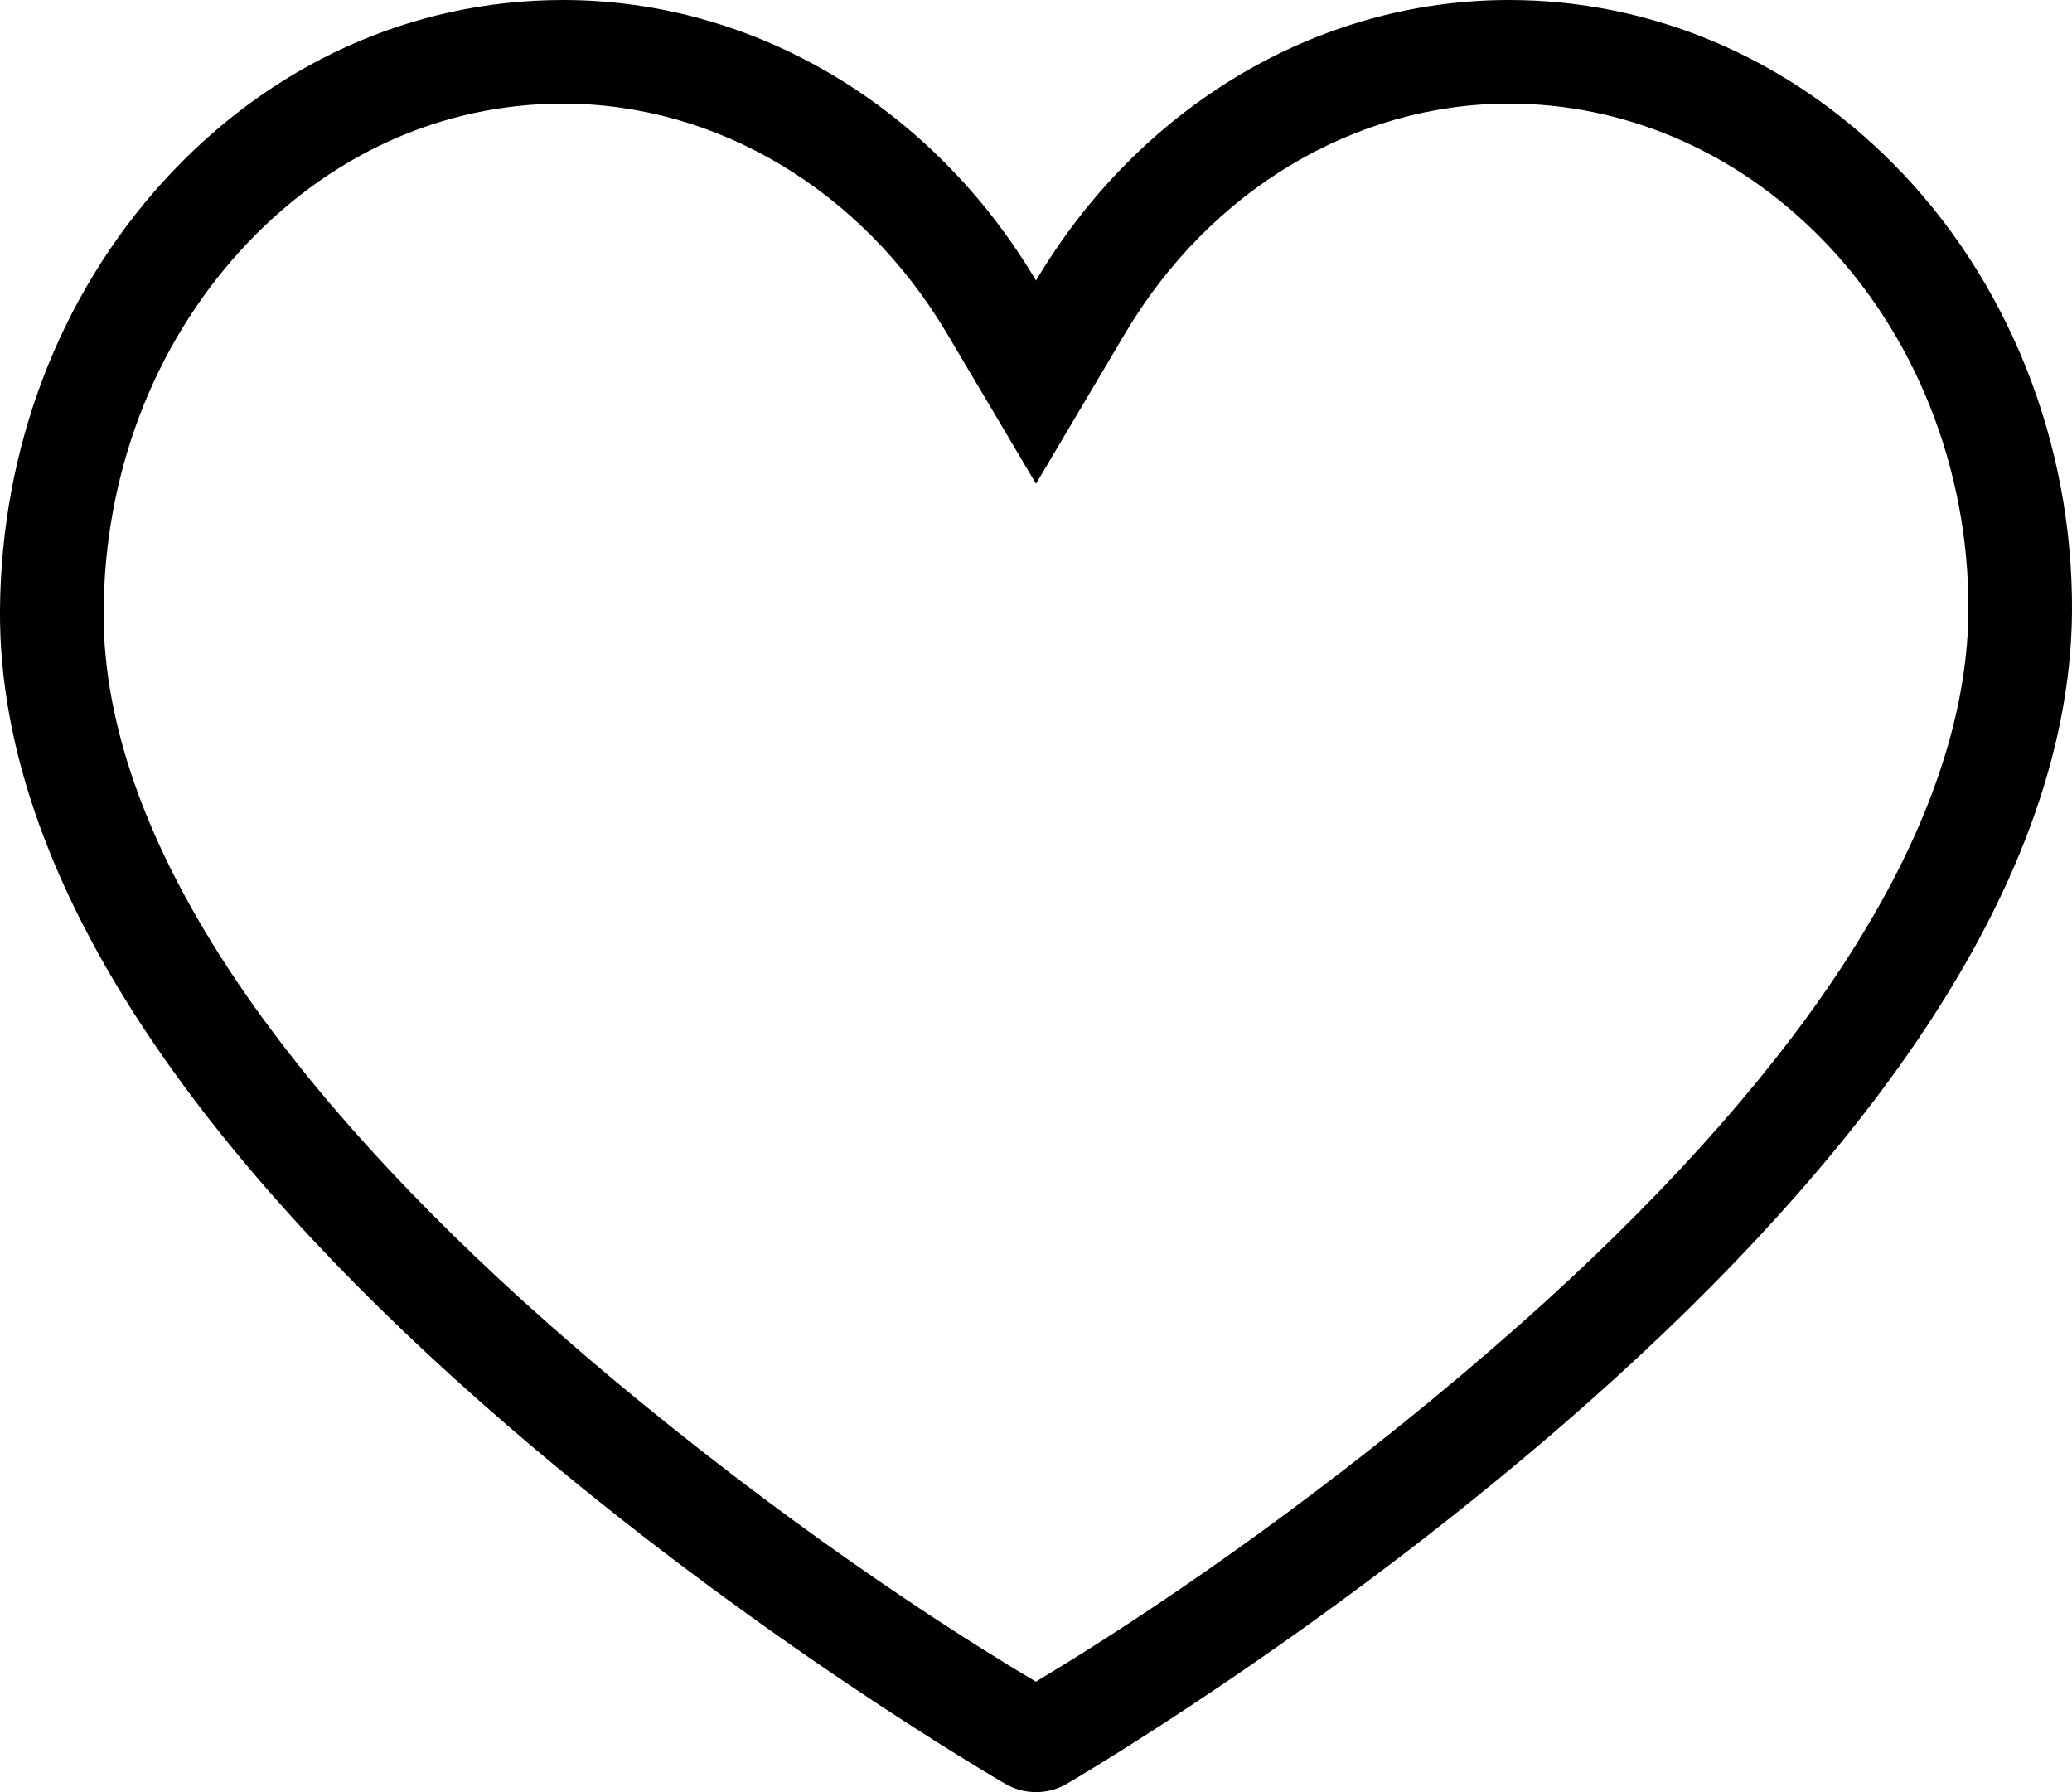 <?xml version="1.0" encoding="UTF-8"?> <svg xmlns="http://www.w3.org/2000/svg" xmlns:xlink="http://www.w3.org/1999/xlink" width="20" height="17.297" viewBox="0 0 20 17.297" version="1.1"><title>wishlist-empty</title><g id="Job---Wishlist" stroke="none" stroke-width="1" fill="none" fill-rule="evenodd"><g id="Wishlist,-Account-(V1)" transform="translate(-153, -635)" fill="#000000" fill-rule="nonzero"><g id="Icon/Wishlist" transform="translate(153, 584)"><g id="Icon/Wishlist-Added" transform="translate(0, 51)"><path d="M14.566,0 C15.945,0 17.261,0.56 18.271,1.577 C19.38,2.692 20.01,4.269 20,5.902 C19.991,7.245 19.456,8.686 18.409,10.184 C17.599,11.343 16.478,12.545 15.078,13.757 C12.714,15.803 10.392,17.161 10.295,17.218 C10.204,17.271 10.102,17.297 10,17.297 C9.899,17.297 9.798,17.271 9.707,17.219 C9.609,17.162 7.27,15.804 4.898,13.758 C3.492,12.546 2.369,11.343 1.562,10.183 C0.517,8.683 -0.008,7.24 -9.85692817e-05,5.894 C0.01,4.328 0.571,2.856 1.58,1.747 C2.605,0.621 3.974,0 5.434,0 C7.305,0 9.016,1.048 10,2.708 C10.985,1.048 12.695,0 14.566,0 Z M9.999,16.231 L10.017,16.22 C11.099,15.572 12.586,14.553 14.099,13.278 L14.423,13.001 C15.765,11.84 16.83,10.697 17.589,9.611 C18.528,8.268 18.993,7.017 19,5.896 C19.009,4.526 18.481,3.206 17.562,2.282 C16.738,1.452 15.676,1 14.566,1 C13.077,1 11.68,1.836 10.86,3.218 L10,4.669 L9.14,3.218 C8.32,1.836 6.923,1 5.434,1 C4.259,1 3.158,1.499 2.319,2.421 C1.479,3.344 1.008,4.578 1,5.901 C0.993,7.021 1.448,8.27 2.382,9.612 C3.138,10.697 4.204,11.84 5.551,13.001 C7.179,14.405 8.814,15.527 9.98,16.22 L9.999,16.231 Z" id="wishlist-empty"></path></g></g></g></g></svg> 